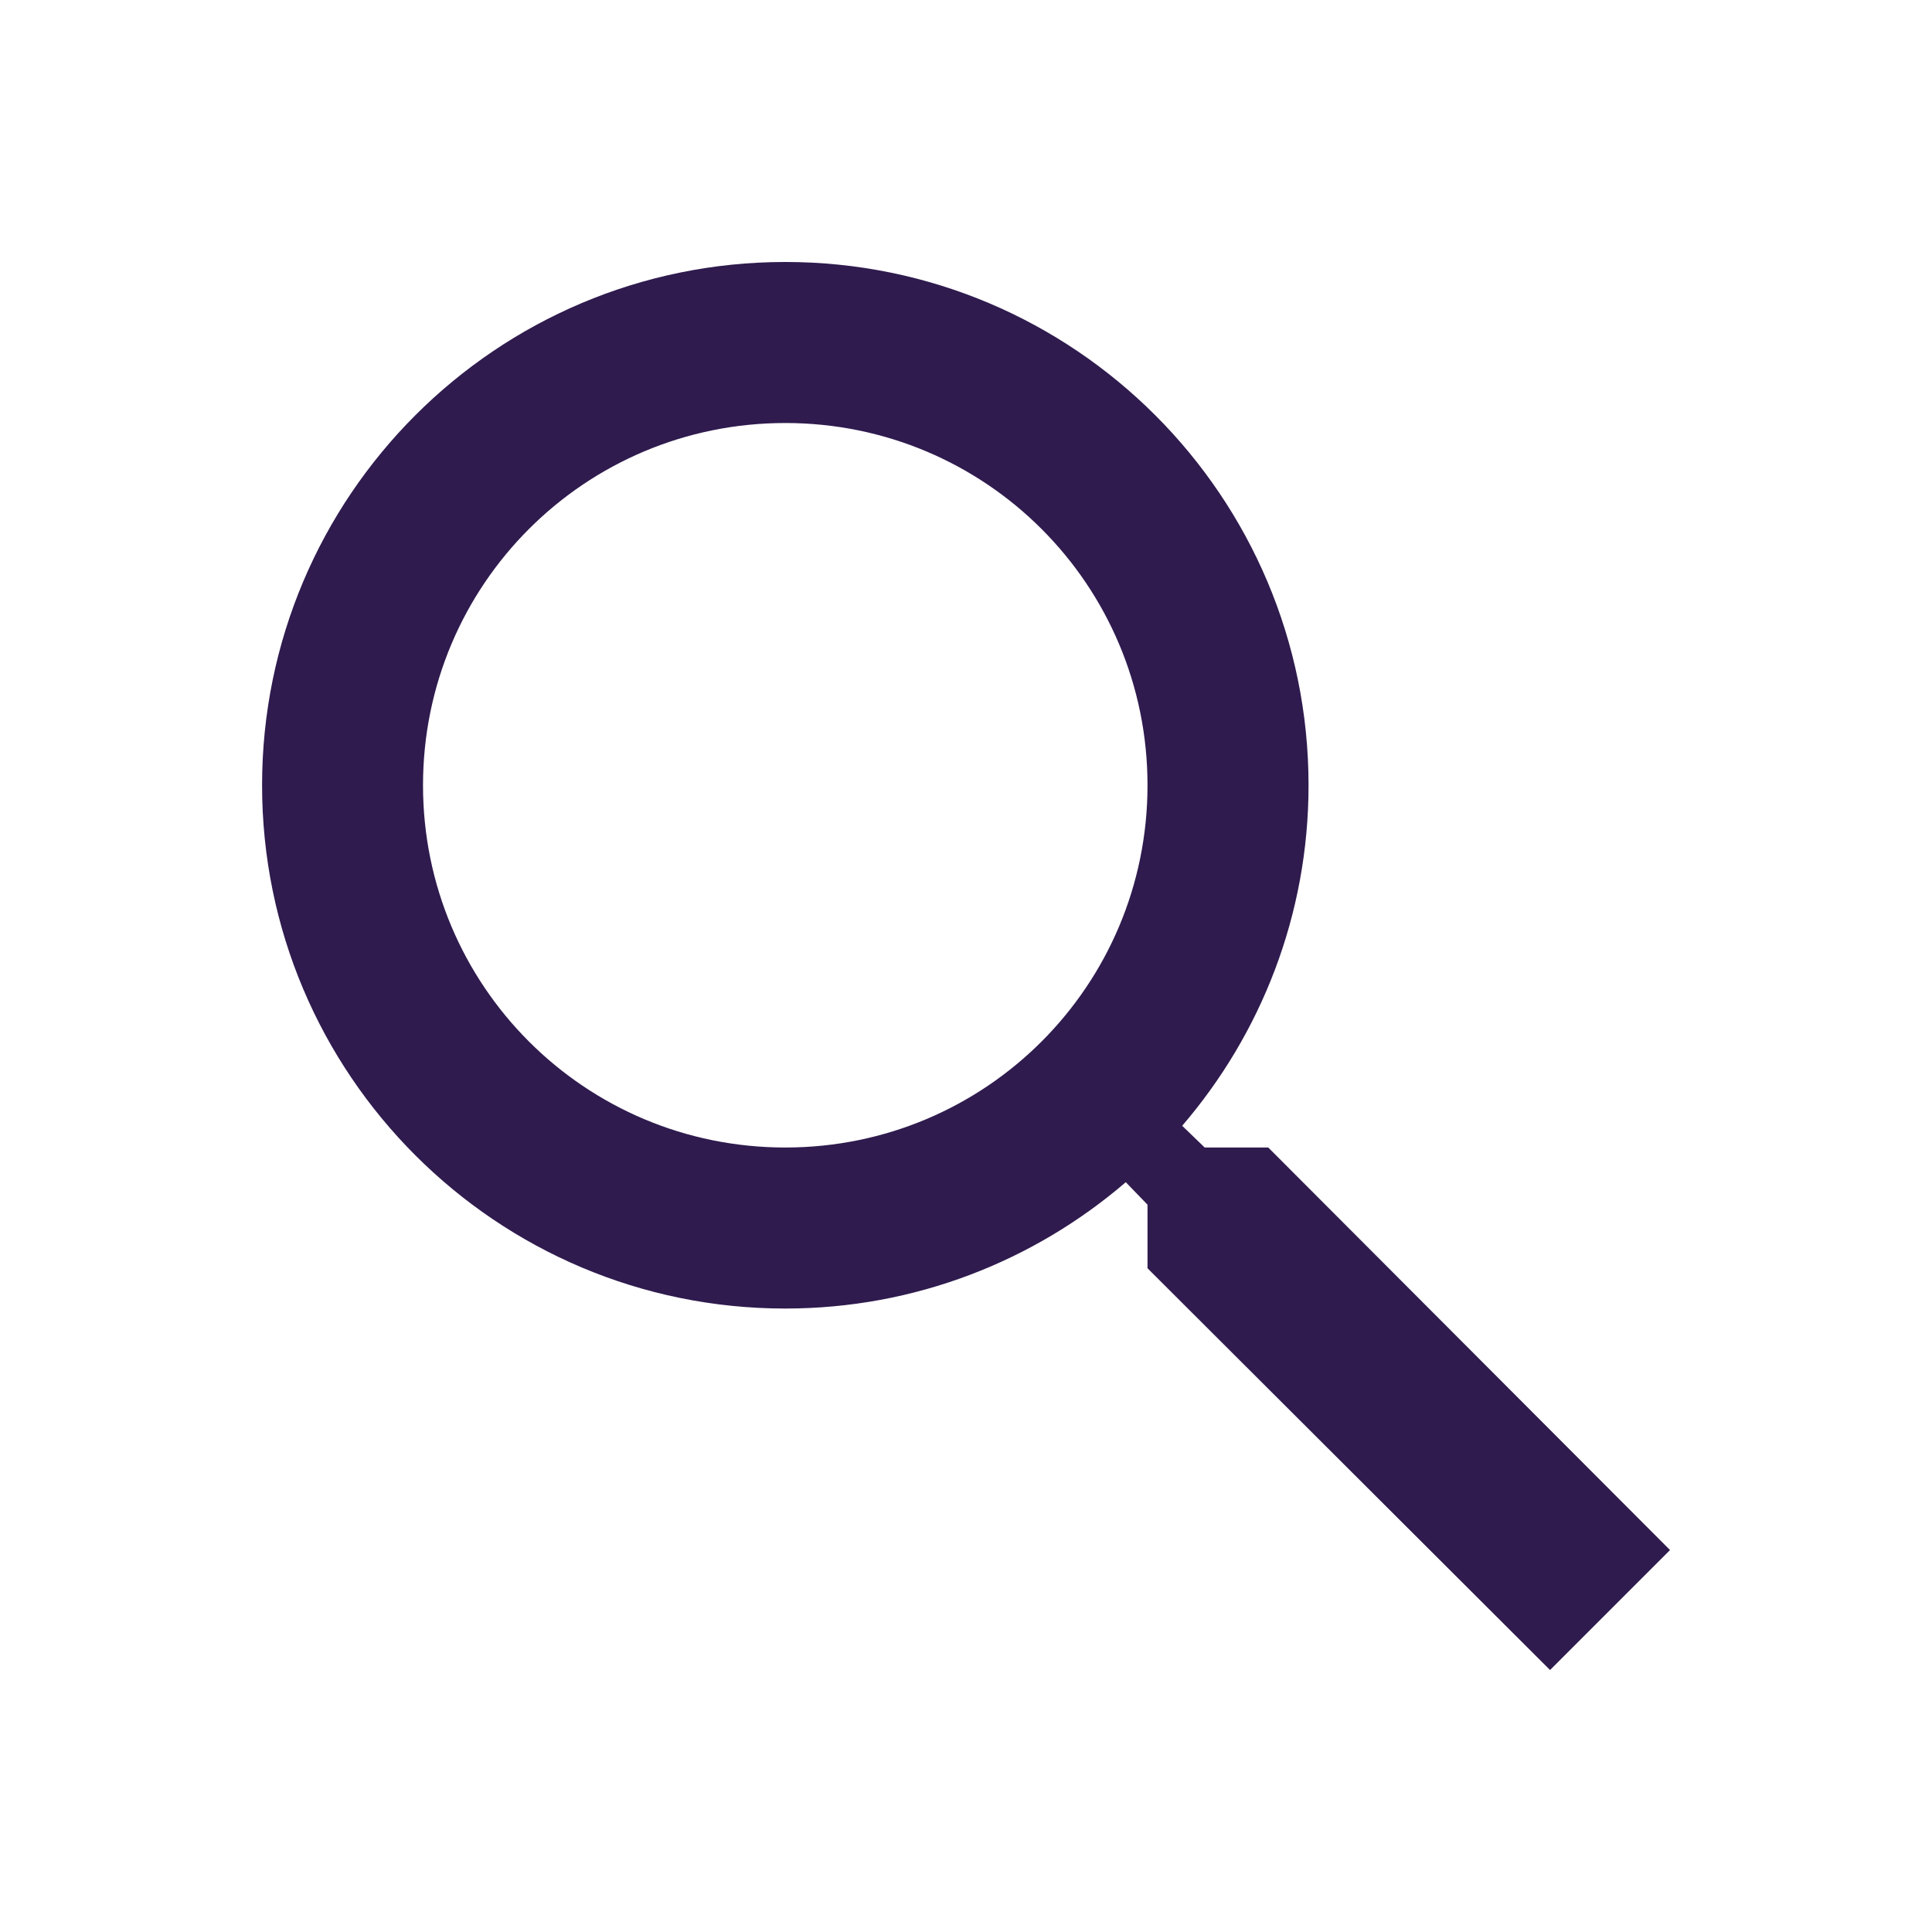 <svg width="20" height="20" viewBox="0 0 20 20" fill="none"
    xmlns="http://www.w3.org/2000/svg">
    <path d="M13.129 11.879H12.471L12.238 11.654C13.054 10.704 13.546 9.471 13.546 8.129C13.546 5.138 11.121 2.712 8.129 2.712C5.138 2.712 2.713 5.138 2.713 8.129C2.713 11.121 5.138 13.546 8.129 13.546C9.471 13.546 10.704 13.054 11.654 12.238L11.879 12.471V13.129L16.046 17.288L17.288 16.046L13.129 11.879ZM8.129 11.879C6.054 11.879 4.379 10.204 4.379 8.129C4.379 6.054 6.054 4.379 8.129 4.379C10.204 4.379 11.879 6.054 11.879 8.129C11.879 10.204 10.204 11.879 8.129 11.879Z" fill="#2F1B4E"/>
</svg>
